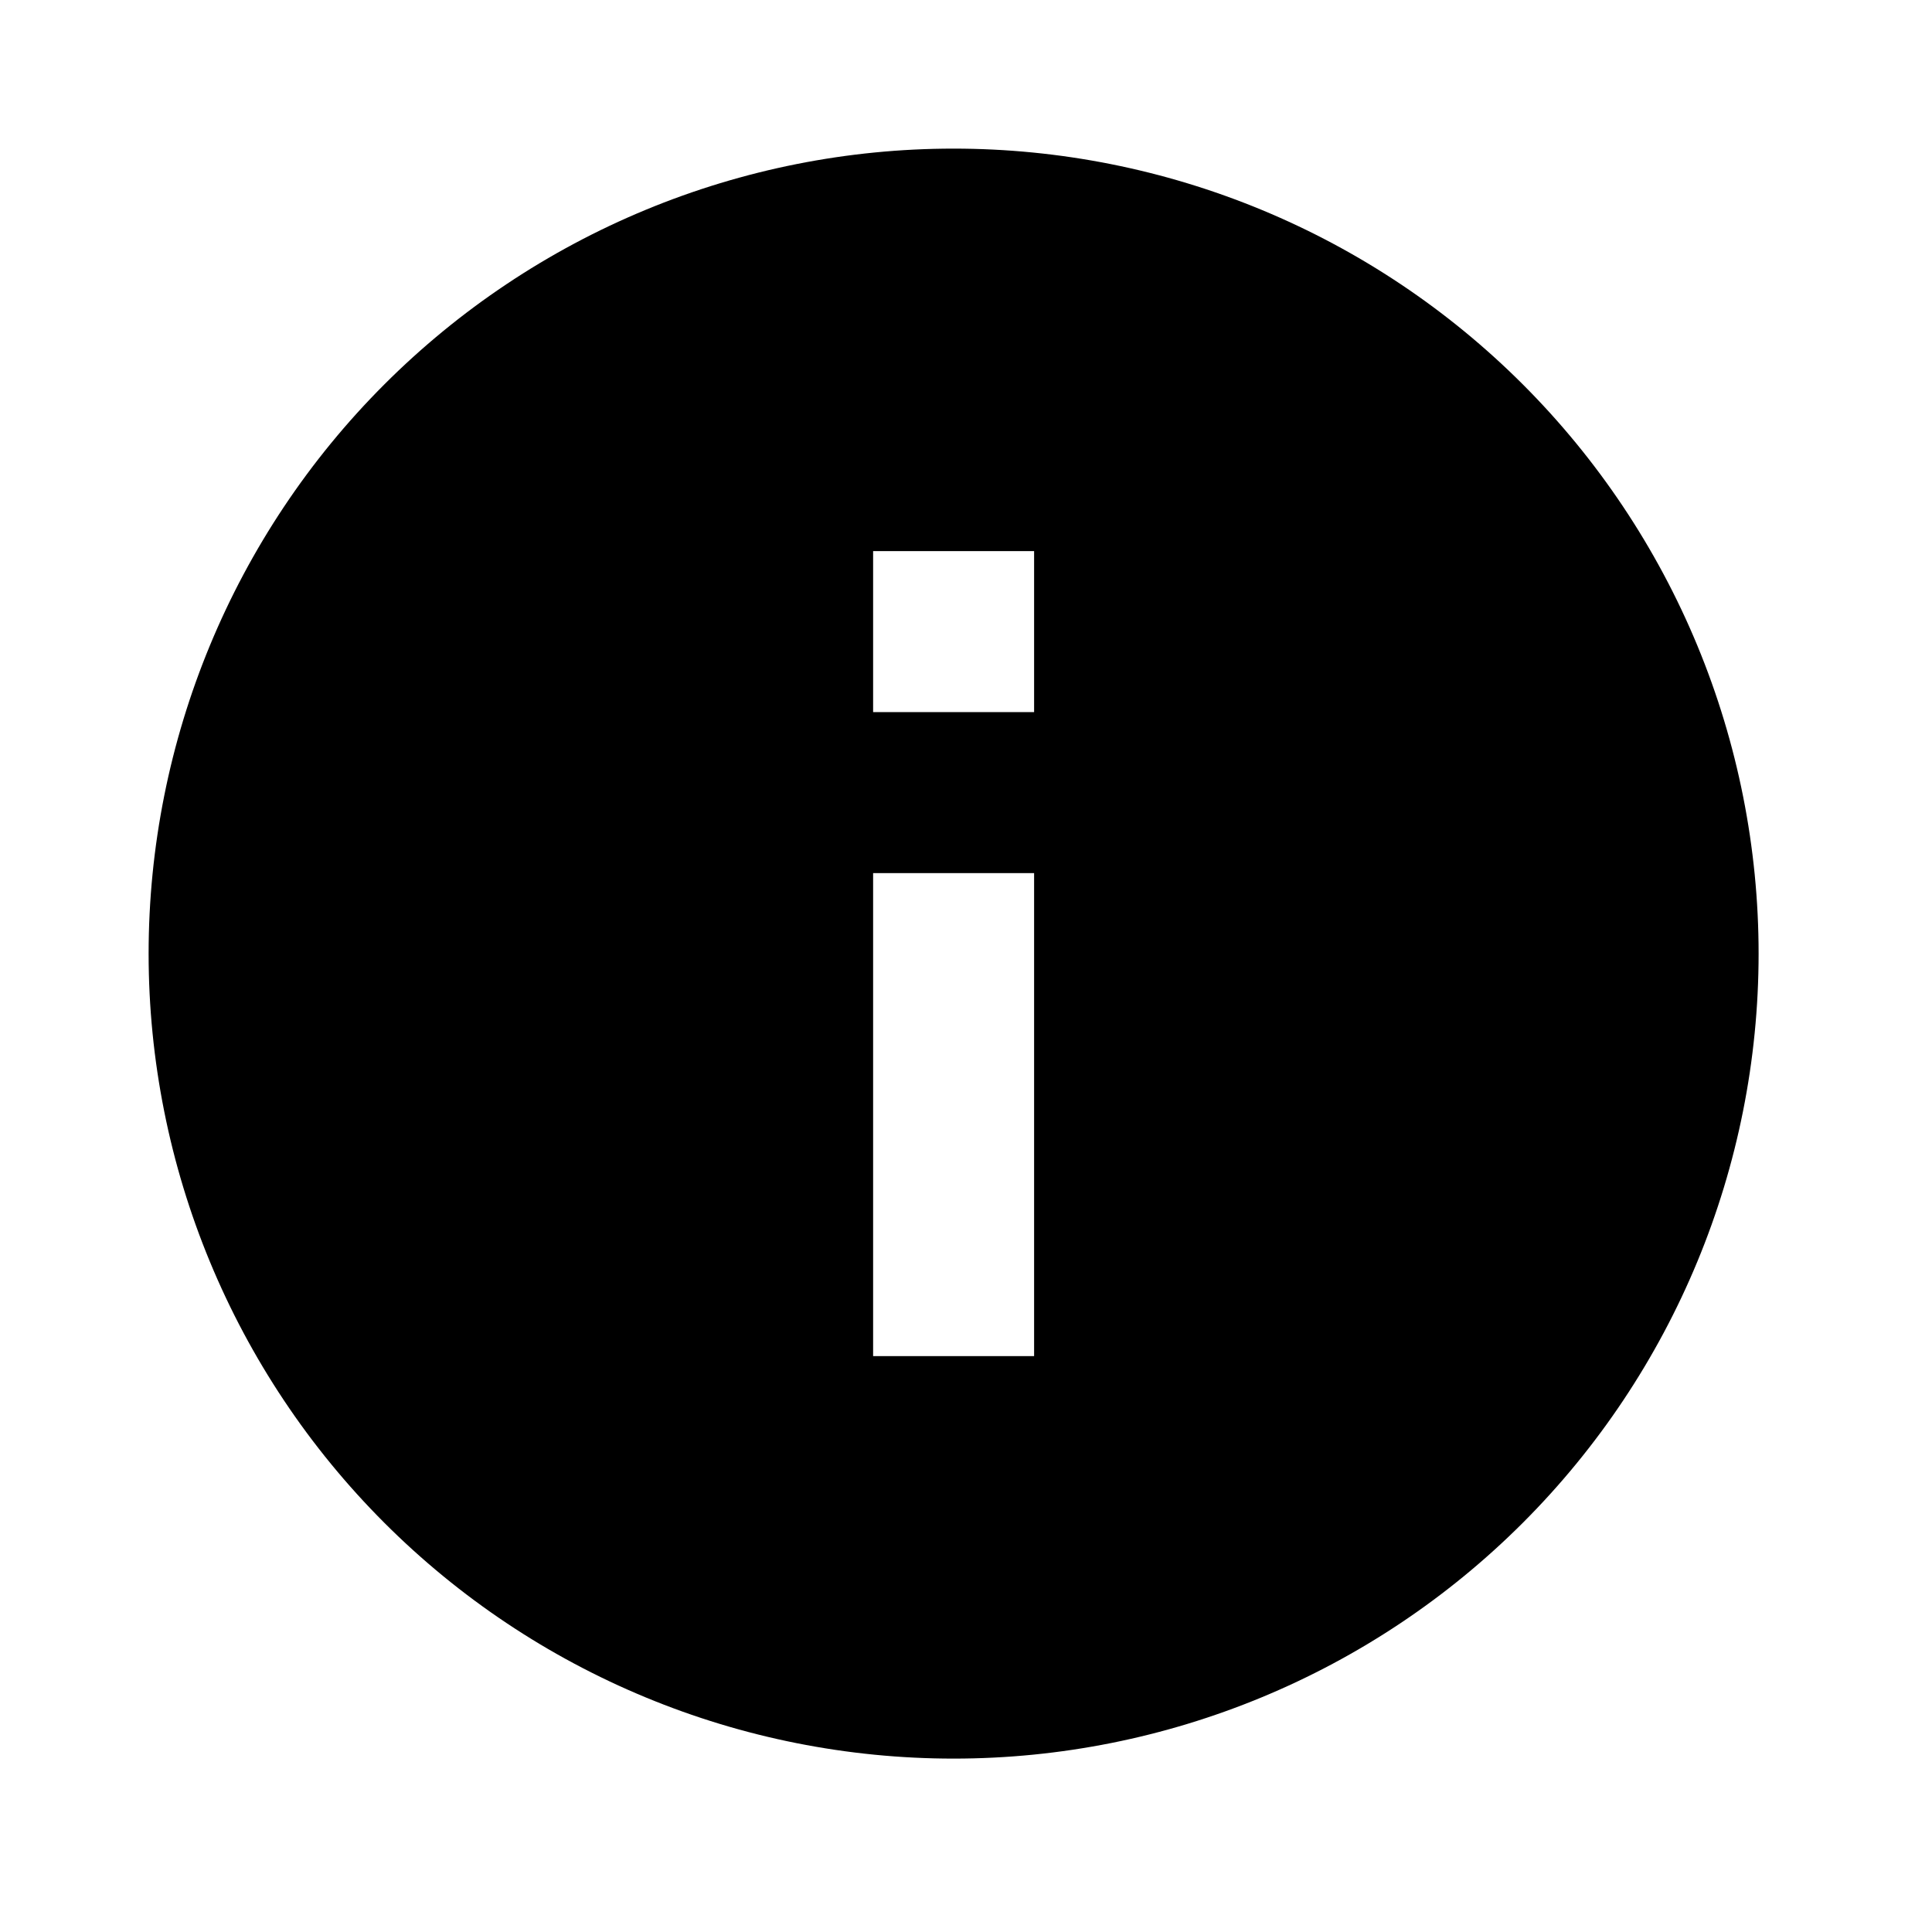 <svg width="52" height="52" viewBox="0 0 52 52" fill="none" xmlns="http://www.w3.org/2000/svg">
<path d="M27.833 19.167H23.5V14.833H27.833M27.833 36.5H23.5V23.5H27.833M25.666 4C22.821 4 20.003 4.56 17.375 5.649C14.746 6.738 12.357 8.334 10.345 10.346C6.282 14.409 4 19.92 4 25.667C4 31.413 6.282 36.924 10.345 40.987C12.357 42.999 14.746 44.595 17.375 45.684C20.003 46.773 22.821 47.333 25.666 47.333C31.413 47.333 36.923 45.051 40.987 40.987C45.05 36.924 47.333 31.413 47.333 25.667C47.333 22.821 46.772 20.004 45.684 17.375C44.595 14.746 42.999 12.358 40.987 10.346C38.975 8.334 36.586 6.738 33.958 5.649C31.329 4.56 28.512 4 25.666 4Z" fill="black"/>
</svg>
